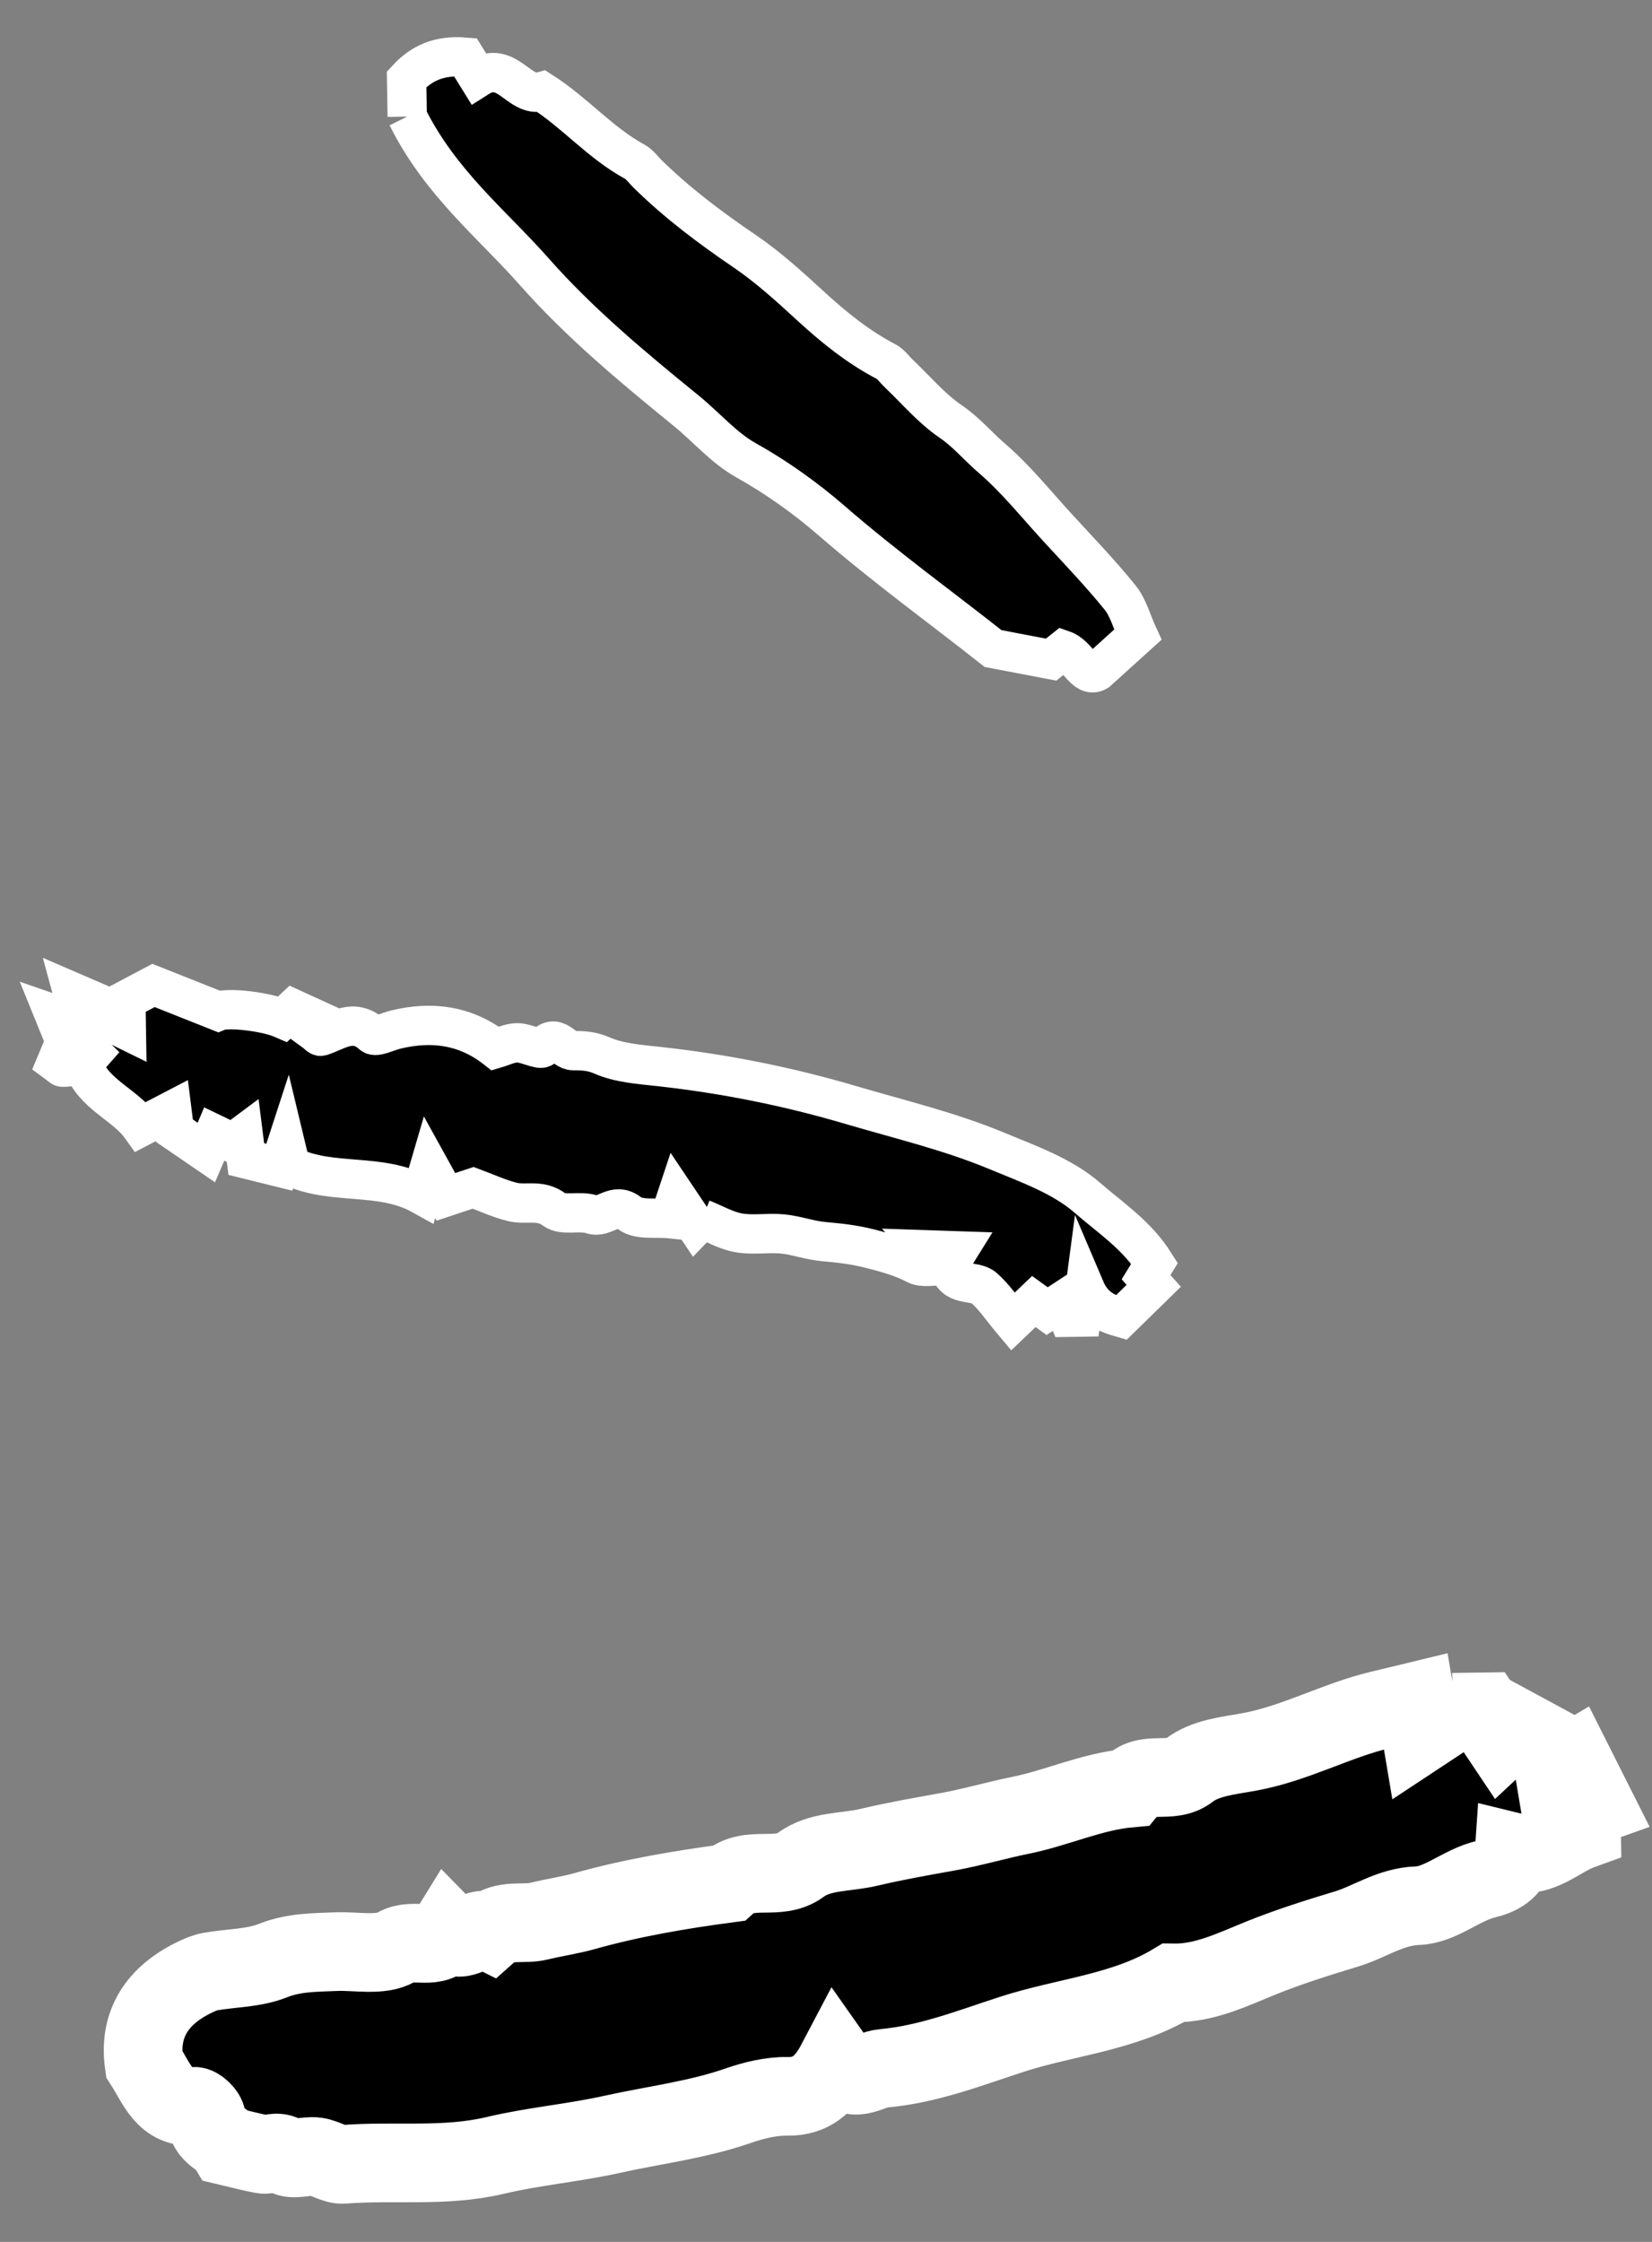 <?xml version="1.0" encoding="UTF-8"?> <svg xmlns="http://www.w3.org/2000/svg" width="42" height="57" viewBox="0 0 42 57" fill="none"><rect x="0" y="0" width="42" height="57" fill="#808080" stroke="none"/> <path fill-rule="evenodd" clip-rule="evenodd" d="M36.934 43.535L37.729 43.523C37.877 43.742 38.031 43.971 38.186 44.203C38.298 44.098 38.379 44.023 38.501 43.91C38.799 44.071 39.106 44.237 39.408 44.401C39.45 44.642 39.485 44.848 39.521 45.064C39.706 44.956 39.85 44.87 39.986 44.79C40.181 45.178 40.352 45.519 40.538 45.888C40.488 45.906 40.364 45.95 40.201 46.008L40.209 46.525C39.616 46.739 39.172 47.262 38.494 47.096C38.462 47.555 38.045 47.712 37.781 47.776C37.152 47.925 36.631 48.431 36.038 48.452C35.346 48.476 34.827 48.865 34.227 49.046C33.507 49.264 32.767 49.496 32.054 49.784C31.358 50.065 30.629 50.429 29.826 50.416C28.568 51.172 27.095 51.279 25.735 51.719C24.675 52.062 23.608 52.485 22.461 52.587C22.062 52.623 21.688 53.043 21.263 52.439C20.969 52.998 20.617 53.309 20.022 53.299C19.605 53.292 19.168 53.398 18.768 53.537C17.723 53.9 16.63 54.028 15.559 54.266C14.576 54.484 13.564 54.57 12.601 54.799C11.303 55.108 10.02 54.926 8.736 55.028C8.509 55.046 8.274 54.866 8.035 54.834C7.777 54.8 7.443 54.934 7.263 54.813C7.03 54.657 6.862 54.804 6.673 54.77C6.395 54.719 6.121 54.644 5.789 54.566C5.663 54.354 5.252 54.275 5.246 53.852C5.245 53.746 5.039 53.546 4.939 53.553C4.184 53.608 3.999 52.989 3.663 52.469C3.52 51.449 4.006 50.725 4.957 50.268C5.082 50.208 5.215 50.15 5.35 50.127C5.88 50.034 6.448 50.043 6.936 49.849C7.472 49.635 7.999 49.643 8.541 49.62C9.062 49.599 9.677 49.737 10.076 49.505C10.519 49.246 11.084 49.637 11.397 49.13C11.756 49.496 12.095 48.934 12.45 49.108C12.821 48.778 13.291 48.945 13.703 48.845C14.084 48.752 14.478 48.696 14.845 48.594C16.051 48.255 17.275 48.047 18.511 47.882C19.041 47.404 19.788 47.839 20.358 47.414C20.848 47.05 21.512 47.105 22.084 46.969C22.735 46.814 23.417 46.694 24.086 46.574C24.711 46.462 25.325 46.279 25.953 46.152C26.878 45.965 27.756 45.549 28.715 45.462C29.112 44.979 29.755 45.381 30.232 45.01C30.632 44.698 31.23 44.637 31.72 44.55C32.915 44.34 33.965 43.739 35.125 43.467C35.4 43.403 35.675 43.335 35.993 43.258C36.039 43.534 36.075 43.74 36.13 44.067C36.409 43.883 36.632 43.735 36.934 43.535Z" fill="black"></path> <path d="M36.934 43.535L37.729 43.523C37.877 43.742 38.031 43.971 38.186 44.203C38.298 44.098 38.379 44.023 38.501 43.91C38.799 44.071 39.106 44.237 39.408 44.401C39.45 44.642 39.485 44.848 39.521 45.064C39.706 44.956 39.85 44.87 39.986 44.79C40.181 45.178 40.352 45.519 40.538 45.888C40.488 45.906 40.364 45.95 40.201 46.008L40.209 46.525C39.616 46.739 39.172 47.262 38.494 47.096C38.462 47.555 38.045 47.712 37.781 47.776C37.152 47.925 36.631 48.431 36.038 48.452C35.346 48.476 34.827 48.865 34.227 49.046C33.507 49.264 32.767 49.496 32.054 49.784C31.358 50.065 30.629 50.429 29.826 50.416C28.568 51.172 27.095 51.279 25.735 51.719C24.675 52.062 23.608 52.485 22.461 52.587C22.062 52.623 21.688 53.043 21.263 52.439C20.969 52.998 20.617 53.309 20.022 53.299C19.605 53.292 19.168 53.398 18.768 53.537C17.723 53.9 16.63 54.028 15.559 54.266C14.576 54.484 13.564 54.57 12.601 54.799C11.303 55.108 10.02 54.926 8.736 55.028C8.509 55.046 8.274 54.866 8.035 54.834C7.777 54.8 7.443 54.934 7.263 54.813C7.03 54.657 6.862 54.804 6.673 54.77C6.395 54.719 6.121 54.644 5.789 54.566C5.663 54.354 5.252 54.275 5.246 53.852C5.245 53.746 5.039 53.546 4.939 53.553C4.184 53.608 3.999 52.989 3.663 52.469C3.52 51.449 4.006 50.725 4.957 50.268C5.082 50.208 5.215 50.15 5.35 50.127C5.88 50.034 6.448 50.043 6.936 49.849C7.472 49.635 7.999 49.643 8.541 49.62C9.062 49.599 9.677 49.737 10.076 49.505C10.519 49.246 11.084 49.637 11.397 49.13C11.756 49.496 12.095 48.934 12.45 49.108C12.821 48.778 13.291 48.945 13.703 48.845C14.084 48.752 14.478 48.696 14.845 48.594C16.051 48.255 17.275 48.047 18.511 47.882C19.041 47.404 19.788 47.839 20.358 47.414C20.848 47.05 21.512 47.105 22.084 46.969C22.735 46.814 23.417 46.694 24.086 46.574C24.711 46.462 25.325 46.279 25.953 46.152C26.878 45.965 27.756 45.549 28.715 45.462C29.112 44.979 29.755 45.381 30.232 45.01C30.632 44.698 31.23 44.637 31.72 44.55C32.915 44.34 33.965 43.739 35.125 43.467C35.4 43.403 35.675 43.335 35.993 43.258C36.039 43.534 36.075 43.74 36.13 44.067C36.409 43.883 36.632 43.735 36.934 43.535" stroke="white" stroke-width="2"></path> <path fill-rule="evenodd" clip-rule="evenodd" d="M17.853 30.989C17.792 31.052 17.74 31.106 17.688 31.16C17.538 30.937 17.388 30.714 17.202 30.437C17.134 30.642 17.09 30.773 17.019 30.983C16.687 30.947 16.24 31.03 16.003 30.844C15.619 30.542 15.377 30.986 15.046 30.875C14.745 30.773 14.313 30.92 14.092 30.754C13.734 30.483 13.379 30.643 13.037 30.561C12.701 30.481 12.382 30.33 12.031 30.2C11.845 30.262 11.625 30.334 11.336 30.43C11.224 30.229 11.113 30.028 10.919 29.677C10.809 30.052 10.772 30.176 10.714 30.377C9.669 29.797 8.432 30.154 7.387 29.649C7.36 29.531 7.335 29.429 7.27 29.159C7.182 29.429 7.146 29.544 7.102 29.677C6.838 29.612 6.556 29.542 6.262 29.469C6.24 29.293 6.218 29.116 6.185 28.856C6.079 28.935 6.014 28.984 5.915 29.058C5.791 28.998 5.649 28.929 5.447 28.832C5.373 29.007 5.309 29.158 5.247 29.303C4.993 29.129 4.737 28.954 4.435 28.748C4.422 28.643 4.4 28.466 4.371 28.236C4.113 28.37 3.882 28.491 3.583 28.647C3.179 28.079 2.366 27.826 2.1 27.059C2.202 26.942 2.274 26.861 2.346 26.779C2.127 26.566 2.028 26.628 1.807 27.117C1.733 27.123 1.66 27.136 1.587 27.132C1.557 27.13 1.53 27.092 1.432 27.02C1.5 26.858 1.575 26.677 1.659 26.477C1.584 26.292 1.497 26.08 1.38 25.792C1.669 25.892 1.845 25.952 2.063 26.028C1.99 25.759 1.937 25.56 1.845 25.223C2.244 25.395 2.492 25.503 2.774 25.625C2.711 25.706 2.65 25.783 2.577 25.876C2.772 25.971 2.97 26.068 3.212 26.187L3.2 25.427C3.455 25.292 3.671 25.178 3.903 25.055C4.442 25.269 4.991 25.488 5.551 25.71C5.799 25.609 6.755 25.717 7.19 25.907C7.265 25.836 7.343 25.764 7.459 25.655C7.69 25.761 7.943 25.876 8.208 25.997C8.137 26.081 8.07 26.16 8.003 26.239C8.054 26.276 8.123 26.359 8.161 26.347C8.589 26.206 8.989 25.871 9.465 26.302C9.553 26.382 9.855 26.227 10.057 26.178C10.983 25.951 11.839 26.07 12.599 26.662C12.773 26.611 12.964 26.512 13.154 26.513C13.378 26.513 13.739 26.712 13.803 26.633C14.134 26.222 14.318 26.713 14.57 26.712C14.816 26.711 15.043 26.721 15.304 26.835C15.747 27.029 16.267 27.063 16.76 27.117C18.418 27.3 20.038 27.623 21.642 28.098C22.881 28.463 24.142 28.762 25.335 29.258C26.138 29.591 27.011 29.899 27.647 30.455C28.221 30.956 28.899 31.397 29.353 32.118C29.292 32.216 29.219 32.335 29.135 32.473C29.183 32.528 29.252 32.605 29.331 32.693C29.07 32.949 28.804 33.209 28.505 33.501C28.158 33.402 27.795 33.262 27.585 32.768C27.547 33.054 27.52 33.261 27.49 33.486L27.168 33.491C27.109 33.344 27.058 33.215 27.005 33.084C26.884 33.163 26.774 33.236 26.623 33.335C26.509 33.252 26.395 33.17 26.284 33.09C26.114 33.252 25.934 33.425 25.749 33.602C25.469 33.269 25.274 32.969 25.014 32.744C24.761 32.525 24.244 32.749 24.117 32.178C24.162 32.106 24.236 31.988 24.351 31.803C24.115 31.795 23.898 31.787 23.598 31.777C23.751 31.943 23.823 32.022 23.976 32.188C23.689 32.178 23.453 32.236 23.291 32.151C22.908 31.951 22.517 31.848 22.1 31.742C21.707 31.642 21.332 31.603 20.938 31.567C20.589 31.536 20.248 31.408 19.898 31.373C19.529 31.337 19.145 31.409 18.783 31.345C18.46 31.288 18.159 31.111 17.853 30.989Z" fill="black"></path> <path d="M17.853 30.989C17.792 31.052 17.74 31.106 17.688 31.16C17.538 30.937 17.388 30.714 17.202 30.437C17.134 30.642 17.09 30.773 17.019 30.983C16.687 30.947 16.24 31.03 16.003 30.844C15.619 30.542 15.377 30.986 15.046 30.875C14.745 30.773 14.313 30.92 14.092 30.754C13.734 30.483 13.379 30.643 13.037 30.561C12.701 30.481 12.382 30.33 12.031 30.2C11.845 30.262 11.625 30.334 11.336 30.43C11.224 30.229 11.113 30.028 10.919 29.677C10.809 30.052 10.772 30.176 10.714 30.377C9.669 29.797 8.432 30.154 7.387 29.649C7.36 29.531 7.335 29.429 7.27 29.159C7.182 29.429 7.146 29.544 7.102 29.677C6.838 29.612 6.556 29.542 6.262 29.469C6.24 29.293 6.218 29.116 6.185 28.856C6.079 28.935 6.014 28.984 5.915 29.058C5.791 28.998 5.649 28.929 5.447 28.832C5.373 29.007 5.309 29.158 5.247 29.303C4.993 29.129 4.737 28.954 4.435 28.748C4.422 28.643 4.4 28.466 4.371 28.236C4.113 28.37 3.882 28.491 3.583 28.647C3.179 28.079 2.366 27.826 2.1 27.059C2.202 26.942 2.274 26.861 2.346 26.779C2.127 26.566 2.028 26.628 1.807 27.117C1.733 27.123 1.66 27.136 1.587 27.132C1.557 27.13 1.53 27.092 1.432 27.02C1.5 26.858 1.575 26.677 1.659 26.477C1.584 26.292 1.497 26.08 1.38 25.792C1.669 25.892 1.845 25.952 2.063 26.028C1.99 25.759 1.937 25.56 1.845 25.223C2.244 25.395 2.492 25.503 2.774 25.625C2.711 25.706 2.65 25.783 2.577 25.876C2.772 25.971 2.97 26.068 3.212 26.187L3.2 25.427C3.455 25.292 3.671 25.178 3.903 25.055C4.442 25.269 4.991 25.488 5.551 25.71C5.799 25.609 6.755 25.717 7.19 25.907C7.265 25.836 7.343 25.764 7.459 25.655C7.69 25.761 7.943 25.876 8.208 25.997C8.137 26.081 8.07 26.16 8.003 26.239C8.054 26.276 8.123 26.359 8.161 26.347C8.589 26.206 8.989 25.871 9.465 26.302C9.553 26.382 9.855 26.227 10.057 26.178C10.983 25.951 11.839 26.07 12.599 26.662C12.773 26.611 12.964 26.512 13.154 26.513C13.378 26.513 13.739 26.712 13.803 26.633C14.134 26.222 14.318 26.713 14.57 26.712C14.816 26.711 15.043 26.721 15.304 26.835C15.747 27.029 16.267 27.063 16.76 27.117C18.418 27.3 20.038 27.623 21.642 28.098C22.881 28.463 24.142 28.762 25.335 29.258C26.138 29.591 27.011 29.899 27.647 30.455C28.221 30.956 28.899 31.397 29.353 32.118C29.292 32.216 29.219 32.335 29.135 32.473C29.183 32.528 29.252 32.605 29.331 32.693C29.07 32.949 28.804 33.209 28.505 33.501C28.158 33.402 27.795 33.262 27.585 32.768C27.547 33.054 27.52 33.261 27.49 33.486L27.168 33.491C27.109 33.344 27.058 33.215 27.005 33.084C26.884 33.163 26.774 33.236 26.623 33.335C26.509 33.252 26.395 33.17 26.284 33.09C26.114 33.252 25.934 33.425 25.749 33.602C25.469 33.269 25.274 32.969 25.014 32.744C24.761 32.525 24.244 32.749 24.117 32.178C24.162 32.106 24.236 31.988 24.351 31.803C24.115 31.795 23.898 31.787 23.598 31.777C23.751 31.943 23.823 32.022 23.976 32.188C23.689 32.178 23.453 32.236 23.291 32.151C22.908 31.951 22.517 31.848 22.1 31.742C21.707 31.642 21.332 31.603 20.938 31.567C20.589 31.536 20.248 31.408 19.898 31.373C19.529 31.337 19.145 31.409 18.783 31.345C18.46 31.288 18.159 31.111 17.853 30.989" stroke="white"></path> <path fill-rule="evenodd" clip-rule="evenodd" d="M10.353 2.964L10.338 2.015C10.717 1.603 11.159 1.398 11.831 1.454C11.895 1.557 12.014 1.748 12.153 1.973C12.893 1.502 13.192 2.495 13.776 2.327C14.626 2.871 15.266 3.638 16.137 4.111C16.264 4.181 16.356 4.315 16.463 4.421C17.218 5.162 18.056 5.792 18.931 6.386C19.533 6.795 20.079 7.294 20.618 7.789C21.206 8.328 21.818 8.823 22.528 9.194C22.656 9.26 22.746 9.399 22.855 9.502C23.29 9.914 23.683 10.386 24.172 10.718C24.566 10.985 24.86 11.344 25.209 11.644C25.814 12.162 26.32 12.795 26.861 13.386C27.407 13.981 27.967 14.563 28.474 15.189C28.686 15.451 28.775 15.81 28.926 16.138C28.598 16.435 28.321 16.685 27.895 17.071C27.579 17.257 27.409 16.659 27.029 16.527C26.907 16.624 26.797 16.712 26.723 16.771C26.276 16.686 25.857 16.606 25.247 16.489C23.983 15.488 22.513 14.427 21.137 13.233C20.483 12.666 19.746 12.138 18.961 11.699C18.4 11.385 17.958 10.86 17.448 10.445C16.096 9.345 14.737 8.216 13.589 6.915C12.51 5.693 11.198 4.661 10.353 2.964Z" fill="black"></path> <path d="M10.353 2.964L10.338 2.015C10.717 1.603 11.159 1.398 11.831 1.454C11.895 1.557 12.014 1.748 12.153 1.973C12.893 1.502 13.192 2.495 13.776 2.327C14.626 2.871 15.266 3.638 16.137 4.111C16.264 4.181 16.356 4.315 16.463 4.421C17.218 5.162 18.056 5.792 18.931 6.386C19.533 6.795 20.079 7.294 20.618 7.789C21.206 8.328 21.818 8.823 22.528 9.194C22.656 9.26 22.746 9.399 22.855 9.502C23.29 9.914 23.683 10.386 24.172 10.718C24.566 10.985 24.86 11.344 25.209 11.644C25.814 12.162 26.32 12.795 26.861 13.386C27.407 13.981 27.967 14.563 28.474 15.189C28.686 15.451 28.775 15.81 28.926 16.138C28.598 16.435 28.321 16.685 27.895 17.071C27.579 17.257 27.409 16.659 27.029 16.527C26.907 16.624 26.797 16.712 26.723 16.771C26.276 16.686 25.857 16.606 25.247 16.489C23.983 15.488 22.513 14.427 21.137 13.233C20.483 12.666 19.746 12.138 18.961 11.699C18.4 11.385 17.958 10.86 17.448 10.445C16.096 9.345 14.737 8.216 13.589 6.915C12.51 5.693 11.198 4.661 10.353 2.964" stroke="white"></path> </svg> 